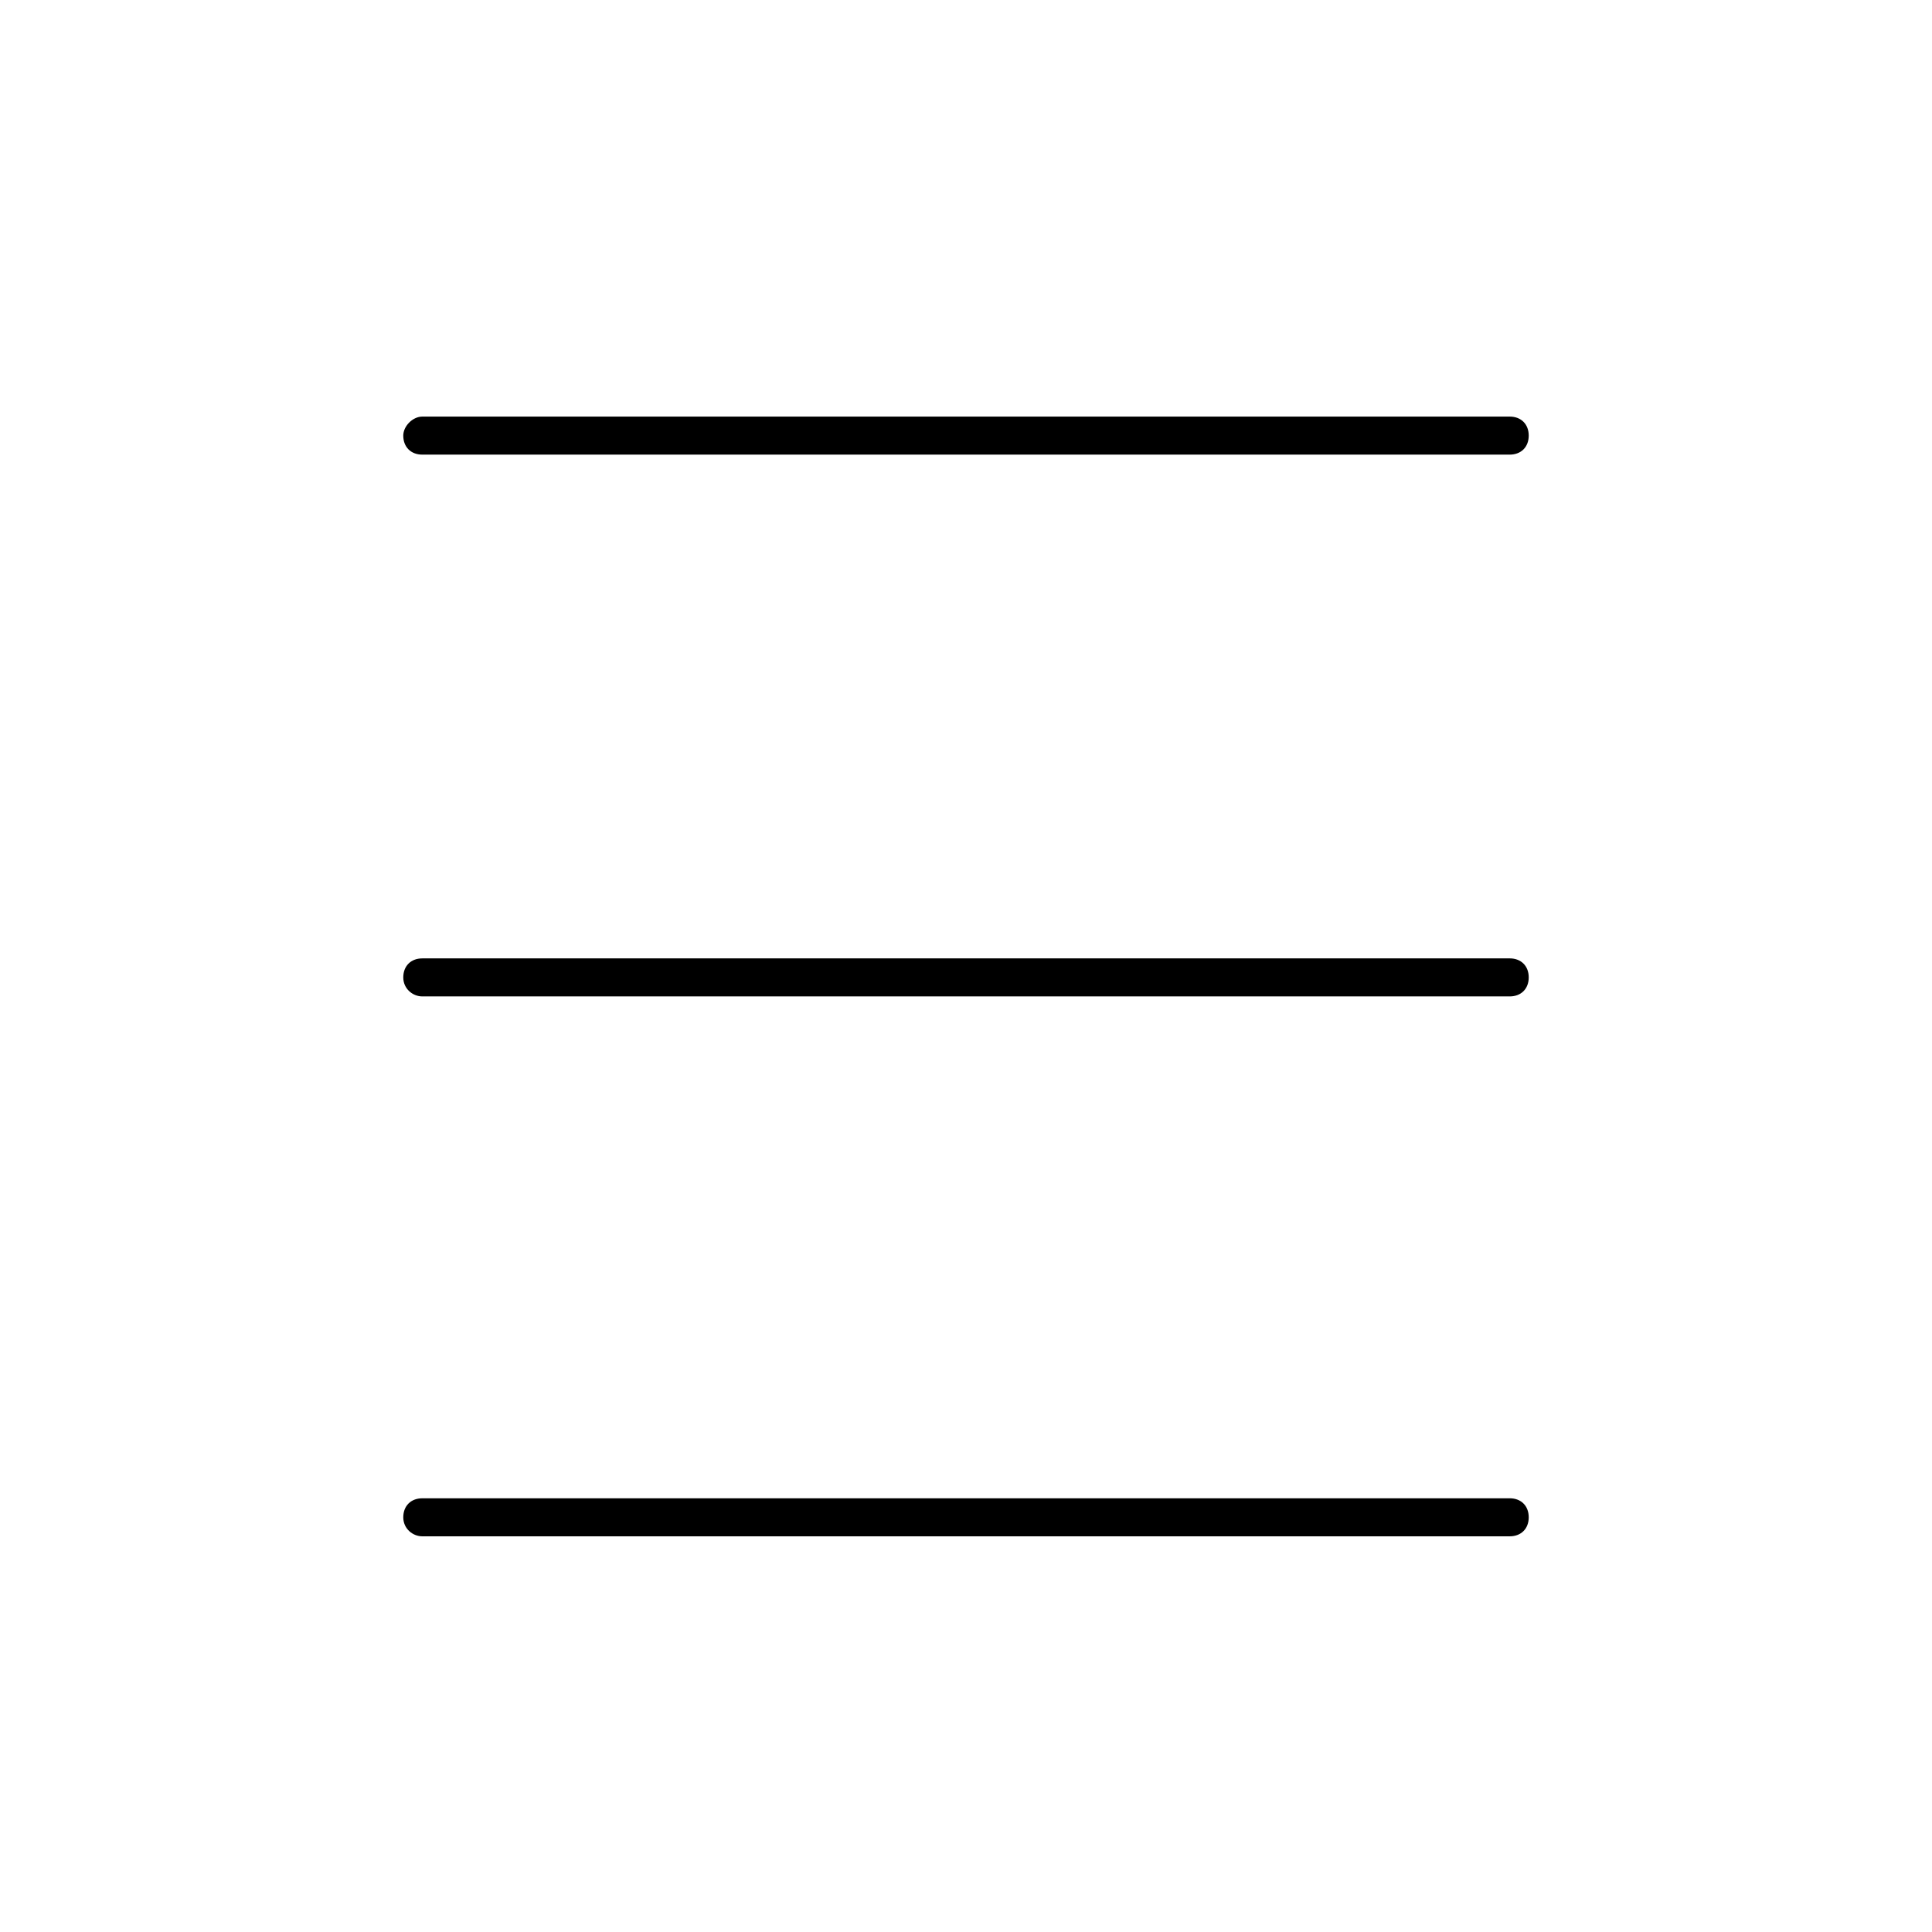 <?xml version="1.0" encoding="UTF-8"?>
<!-- Uploaded to: SVG Repo, www.svgrepo.com, Generator: SVG Repo Mixer Tools -->
<svg fill="#000000" width="800px" height="800px" version="1.1" viewBox="144 144 512 512" xmlns="http://www.w3.org/2000/svg">
 <g>
  <path d="m250.87 259.44c0 3.023 2.016 5.039 5.039 5.039h288.18c3.023 0 5.039-2.016 5.039-5.039s-2.016-5.039-5.039-5.039h-288.18c-2.519 0-5.039 2.519-5.039 5.039z"/>
  <path d="m255.91 408.06h288.18c3.023 0 5.039-2.016 5.039-5.039 0-3.023-2.016-5.039-5.039-5.039l-288.18 0.004c-3.023 0-5.039 2.016-5.039 5.039 0 3.019 2.519 5.035 5.039 5.035z"/>
  <path d="m255.91 551.14h288.18c3.023 0 5.039-2.016 5.039-5.039 0-3.023-2.016-5.039-5.039-5.039l-288.18 0.004c-3.023 0-5.039 2.016-5.039 5.039 0 3.019 2.519 5.035 5.039 5.035z"/>
 </g>
</svg>